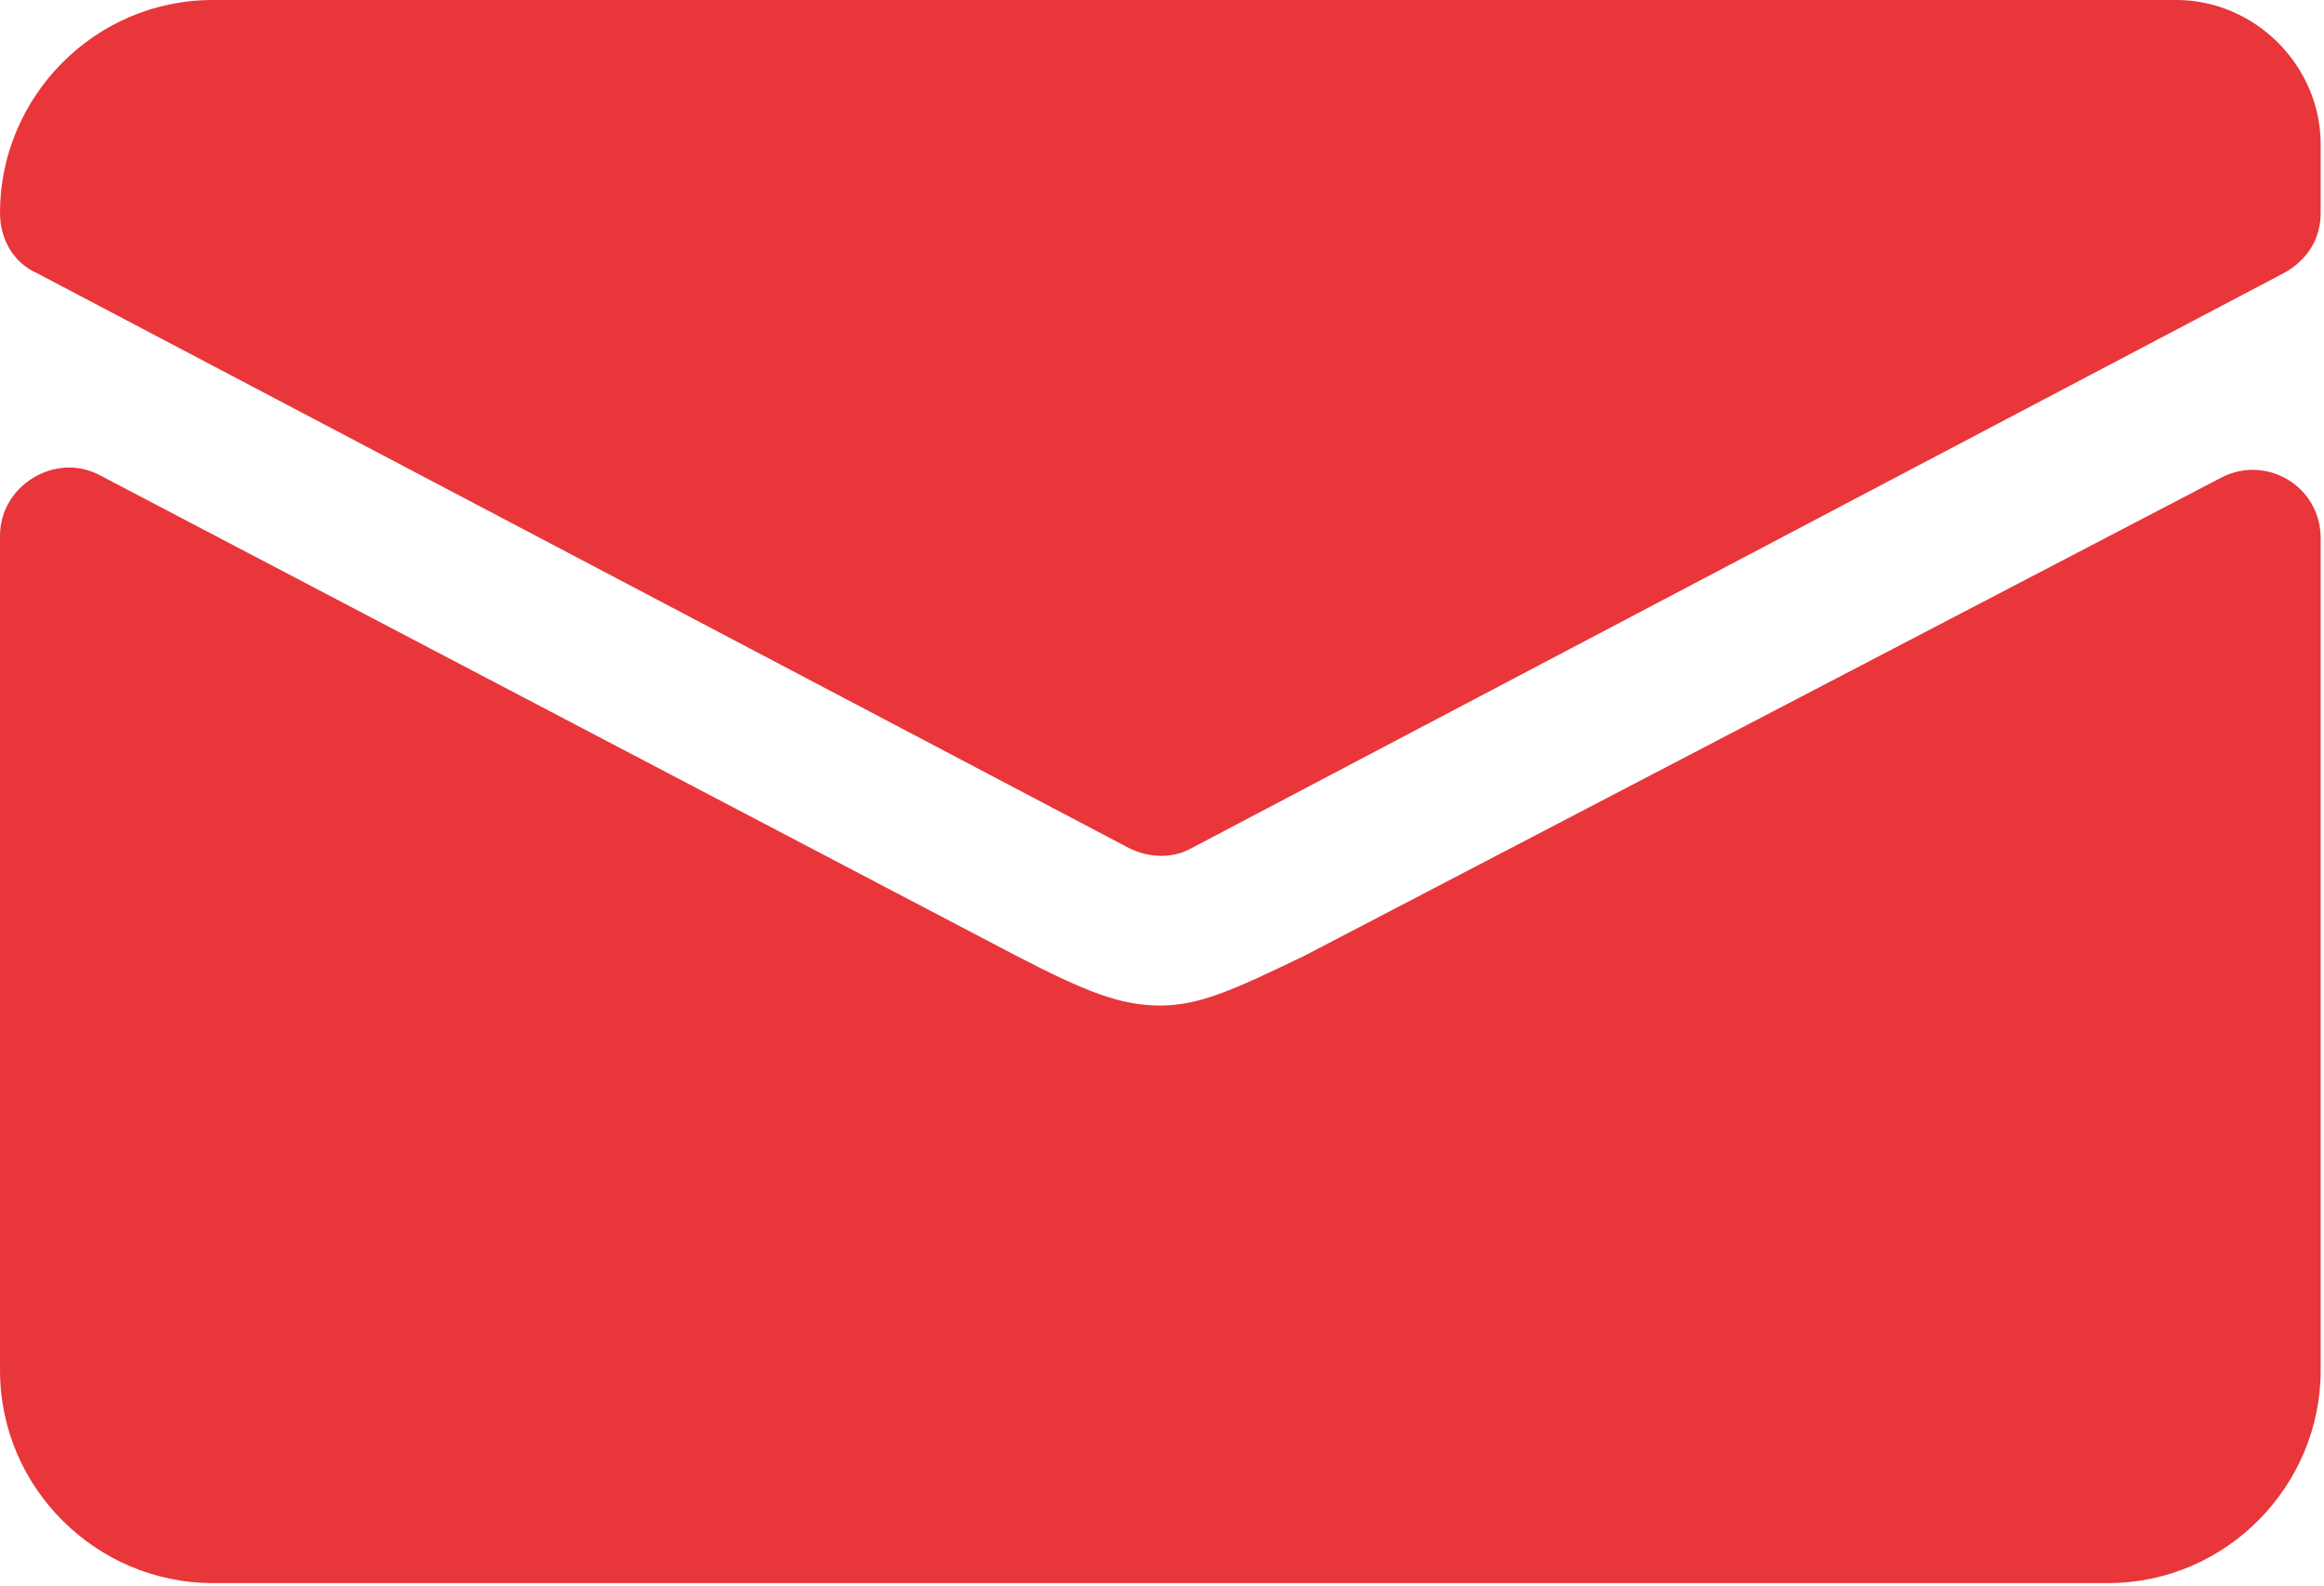 <?xml version="1.0" encoding="UTF-8"?> <svg xmlns="http://www.w3.org/2000/svg" width="661" height="451" viewBox="0 0 661 451" fill="none"> <path d="M330.033 285.975C318.835 285.975 309.127 282.24 288.965 271.787L28.379 135.147C15.686 128.428 0.004 138.131 0.004 152.319V389.759C0.004 423.357 27.629 450.237 60.483 450.237H599.576C633.175 450.237 660.055 422.612 660.055 389.759V153.065C660.055 138.133 644.372 129.169 631.68 135.893L371.093 271.787C350.932 281.495 341.224 285.975 330.025 285.975M618.985 0.001H60.479C26.88 0.001 0 27.627 0 60.48C0 67.949 3.734 74.668 10.453 77.652L321.066 241.172C327.04 244.156 333.759 244.156 338.988 241.172L649.601 77.652C656.32 73.918 660.054 67.944 660.054 60.48V41.068C660.049 18.667 641.382 0 618.981 0" fill="#E8363A"></path> </svg> 